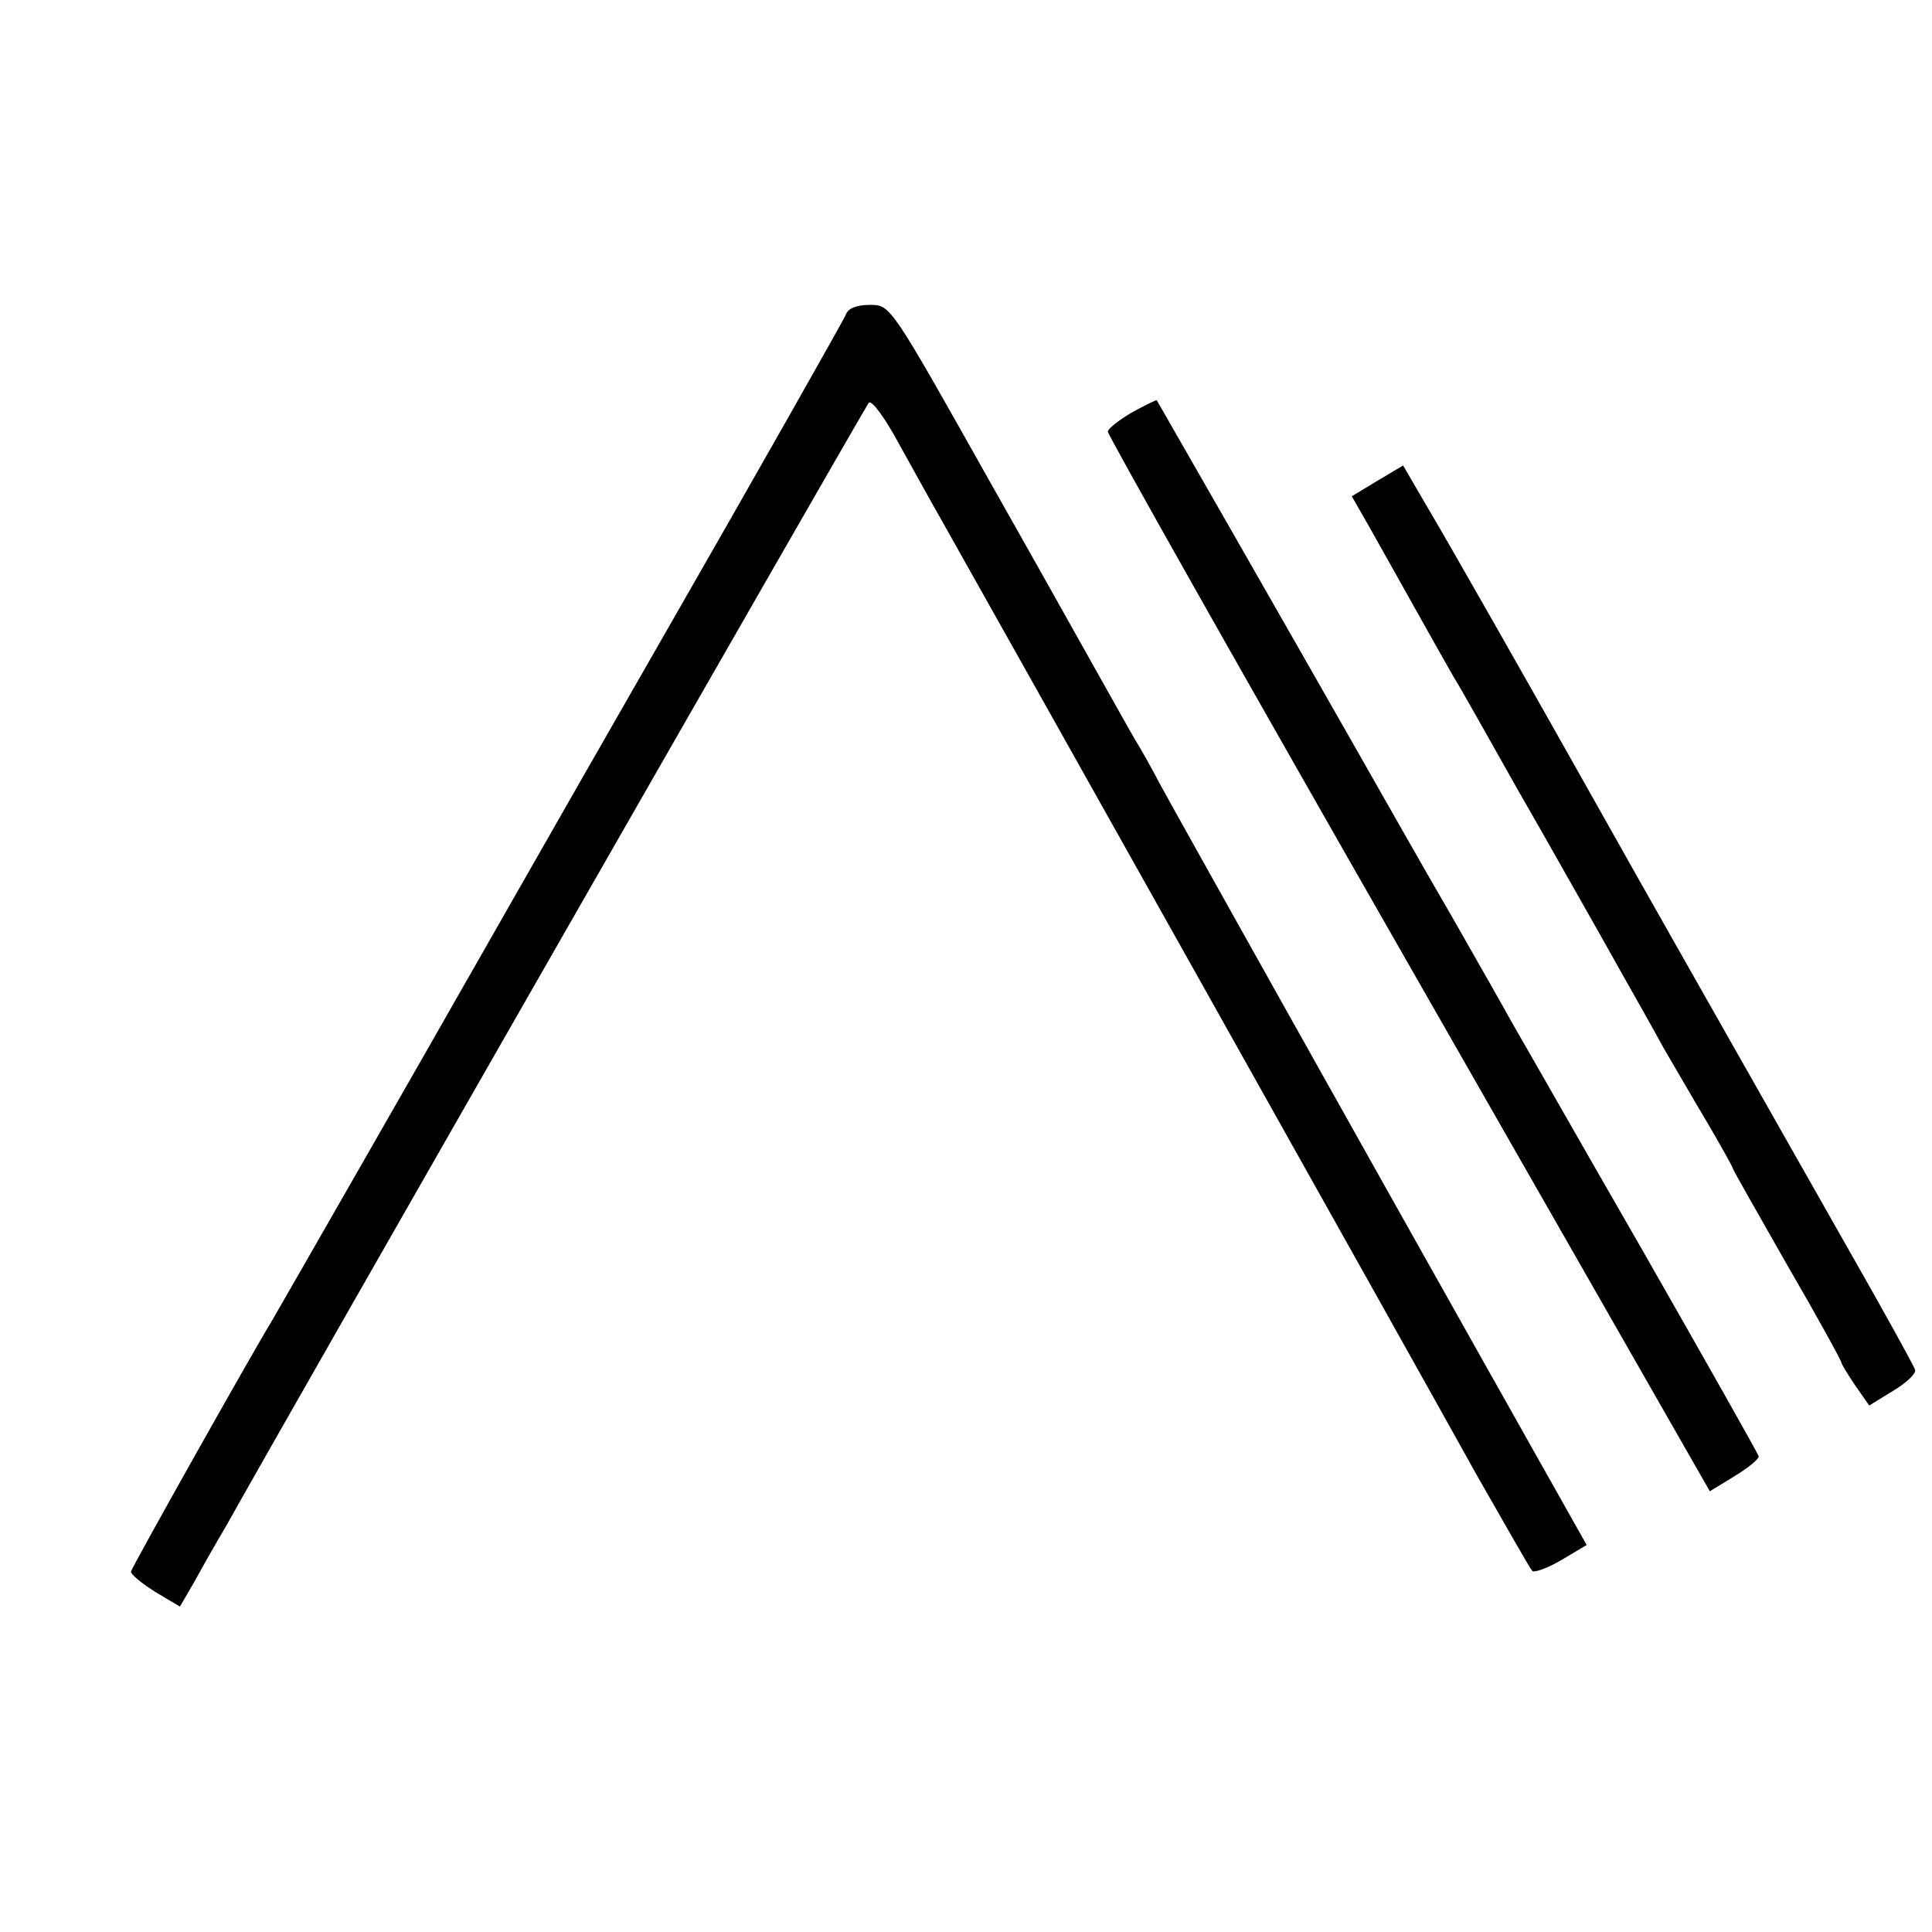 <?xml version="1.0" standalone="no"?>
<!DOCTYPE svg PUBLIC "-//W3C//DTD SVG 20010904//EN"
 "http://www.w3.org/TR/2001/REC-SVG-20010904/DTD/svg10.dtd">
<svg version="1.0" xmlns="http://www.w3.org/2000/svg"
 width="320pt" height="320pt" viewBox="0 0 320 320"
 preserveAspectRatio="xMidYMid meet">
<g transform="translate(0,320) scale(0.1,-0.1)"
fill="#000000" stroke="none">
<path d="M1401 2679 c-3 -8 -145 -259 -316 -557 -171 -298 -314 -550 -320
-560 -19 -34 -307 -537 -316 -552 -29 -47 -231 -406 -232 -413 -1 -4 17 -19
39 -33 l42 -25 25 43 c13 24 37 66 53 93 90 162 1057 1851 1063 1858 5 5 28
-27 51 -70 24 -43 52 -94 63 -113 80 -142 768 -1368 894 -1595 47 -82 87 -153
91 -157 4 -3 26 5 48 18 l42 25 -170 302 c-184 327 -496 884 -536 957 -13 25
-32 59 -42 75 -10 17 -31 55 -48 85 -17 30 -104 186 -194 345 -163 290 -163
290 -197 290 -21 0 -36 -5 -40 -16z"/>
<path d="M1875 2517 c-22 -13 -40 -27 -40 -32 0 -6 224 -403 498 -882 l499
-873 41 25 c23 14 41 29 40 33 -1 4 -88 158 -193 342 -106 184 -202 353 -215
375 -12 22 -58 103 -102 180 -45 77 -116 203 -160 280 -95 167 -325 569 -327
572 -1 1 -19 -8 -41 -20z"/>
<path d="M2282 2404 l-43 -26 32 -56 c18 -32 51 -91 74 -132 23 -41 51 -91 62
-110 12 -19 60 -105 108 -190 49 -85 97 -171 108 -190 11 -19 39 -69 62 -110
23 -41 55 -97 70 -125 16 -27 48 -83 72 -123 24 -41 43 -75 43 -77 0 -2 41
-74 90 -160 50 -86 90 -159 90 -162 0 -2 10 -19 23 -38 l23 -33 39 24 c22 13
39 29 37 35 -1 5 -49 92 -106 192 -86 152 -163 287 -296 522 -76 134 -151 268
-172 305 -58 103 -198 350 -235 412 l-39 67 -42 -25z"/>
</g>
</svg>
